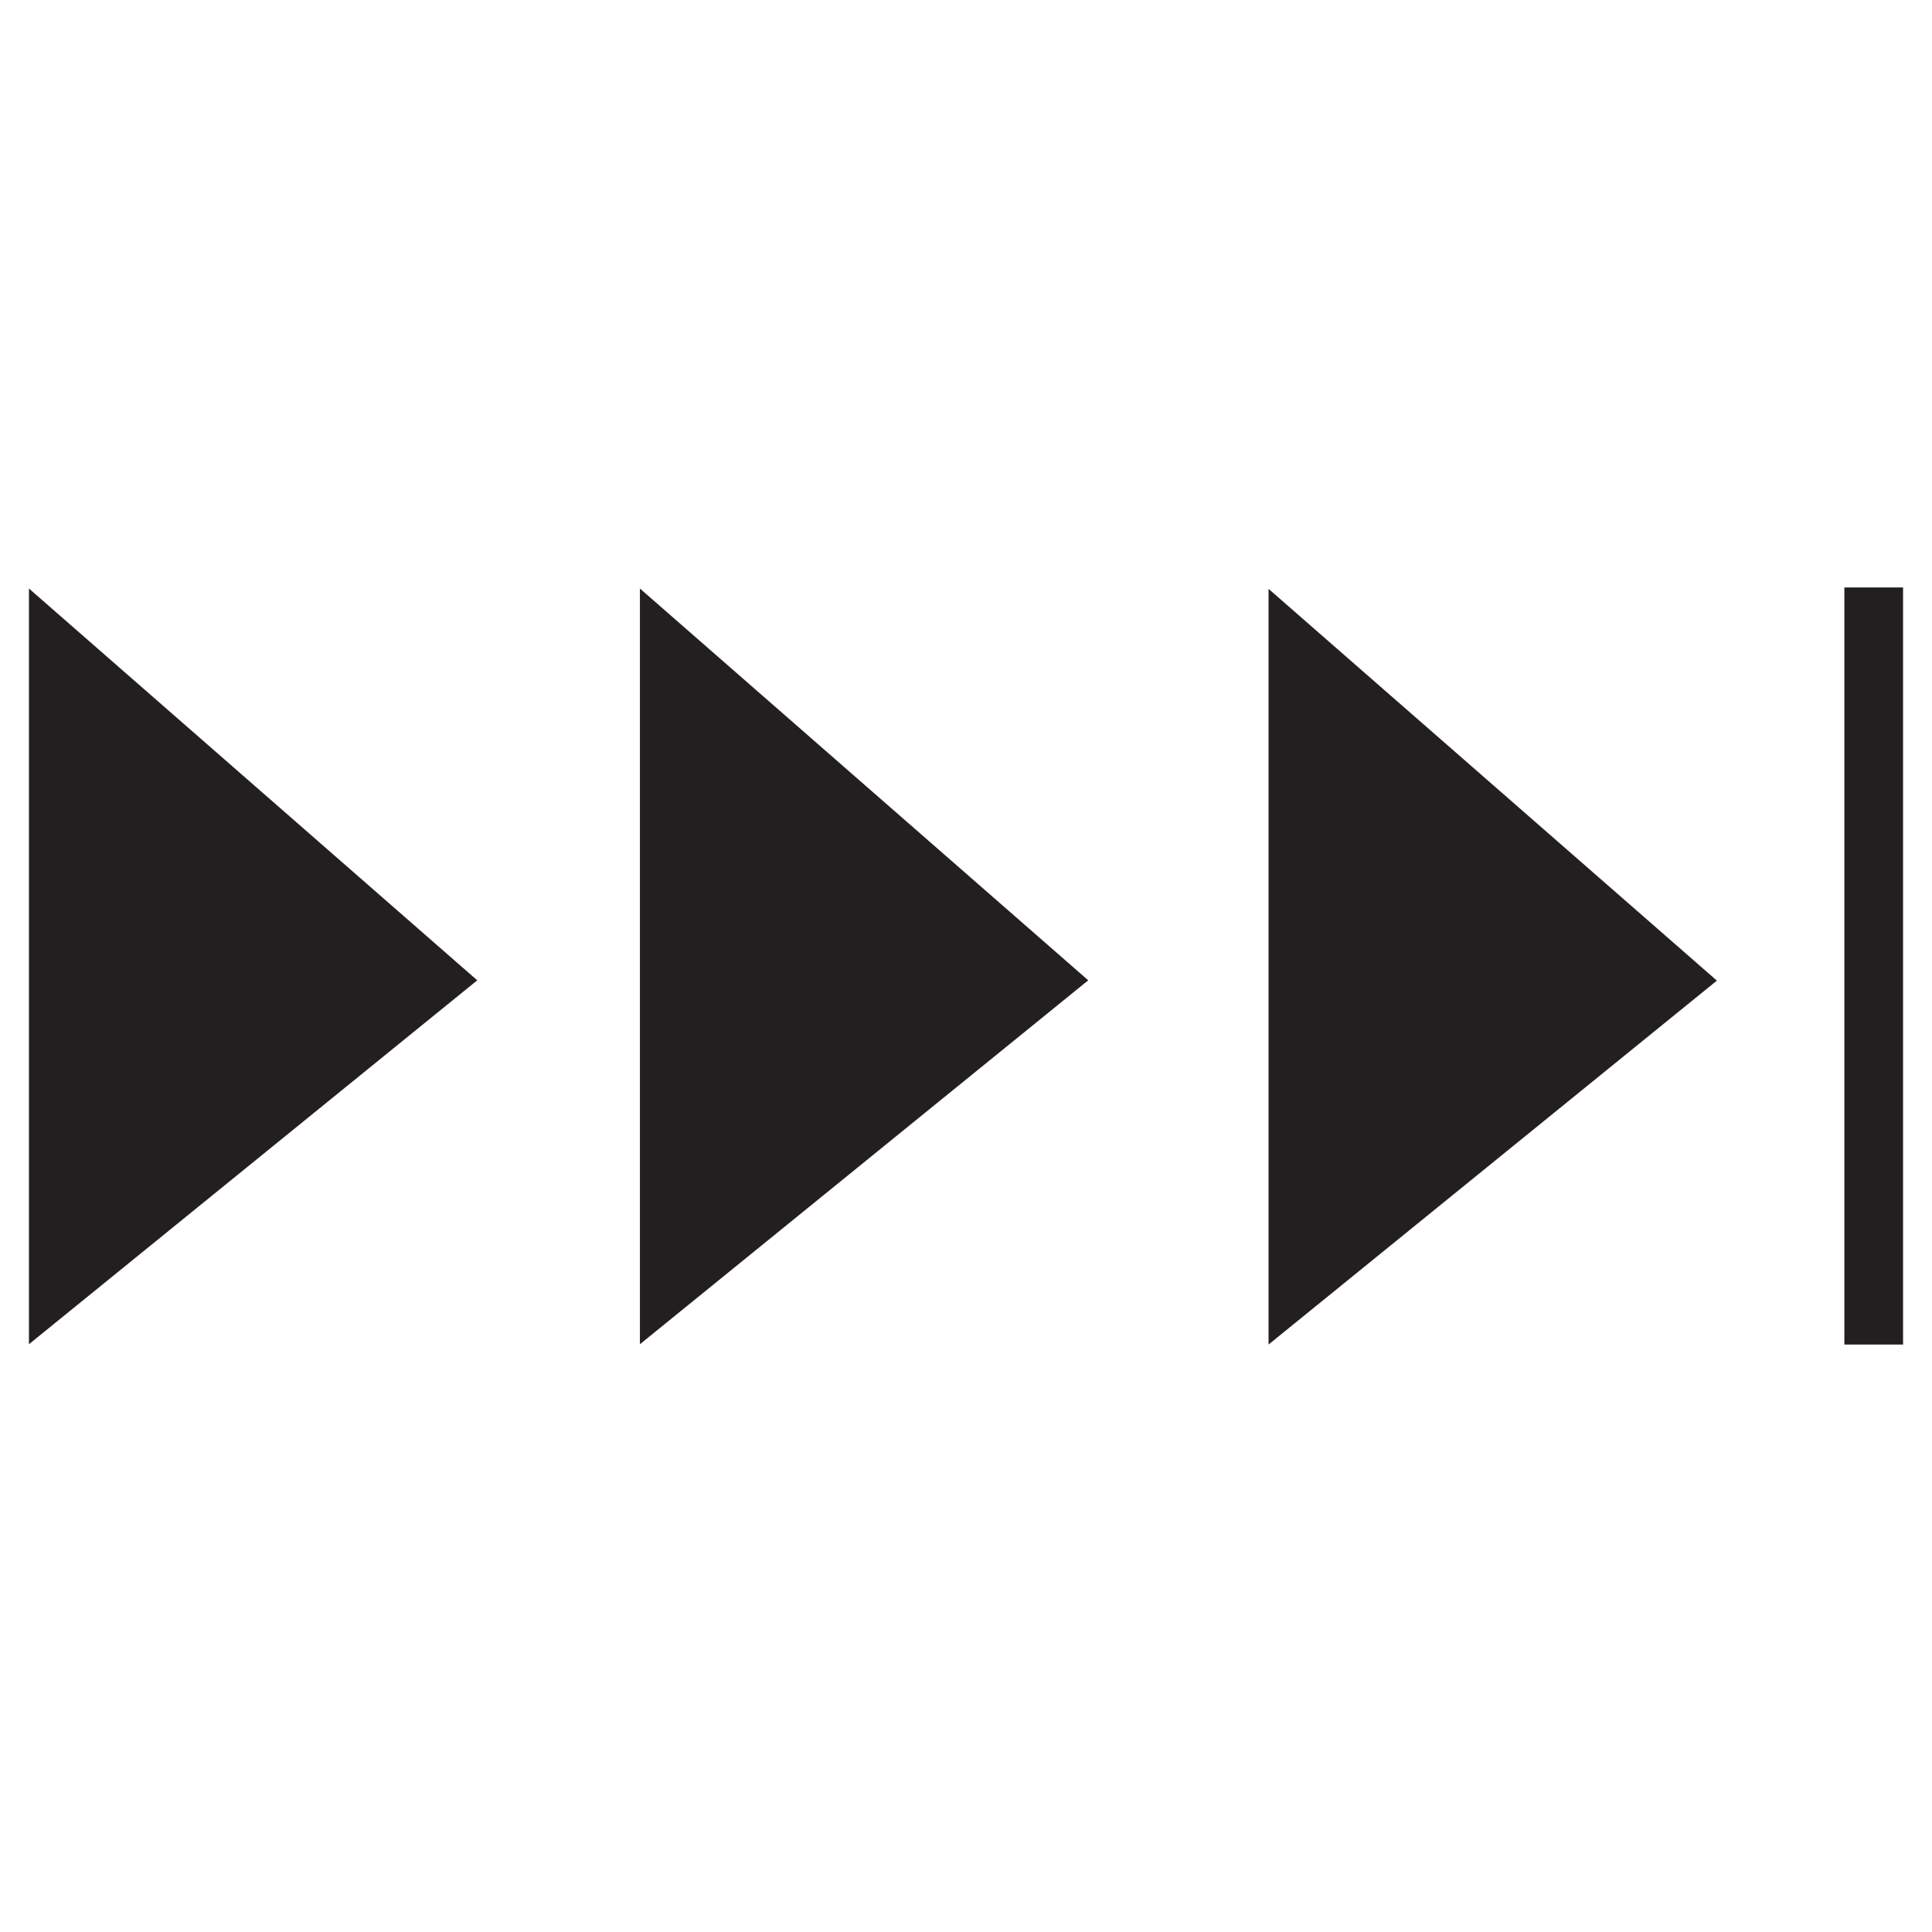 <?xml version="1.0" encoding="utf-8"?>
<!-- Generator: Adobe Illustrator 16.0.0, SVG Export Plug-In . SVG Version: 6.00 Build 0)  -->
<!DOCTYPE svg PUBLIC "-//W3C//DTD SVG 1.1//EN" "http://www.w3.org/Graphics/SVG/1.1/DTD/svg11.dtd">
<svg version="1.1" id="Layer_1" xmlns="http://www.w3.org/2000/svg" xmlns:xlink="http://www.w3.org/1999/xlink" x="0px" y="0px"
	 width="400px" height="400px" viewBox="0 0 100 100" enable-background="new 0 0 100 100" xml:space="preserve">
<polygon fill="#231F20" points="-289.913,70.234 -266.708,51.398 -289.913,31.121 "/>
<g>
	<polygon fill="#231F20" points="-219.56,70.234 -196.356,51.398 -219.56,31.121 	"/>
	<polygon fill="#231F20" points="-187.938,70.234 -164.731,51.398 -187.938,31.121 	"/>
</g>
<g>
	<polygon fill="#231F20" points="1.498,69.577 24.703,50.741 1.498,30.462 	"/>
	<polygon fill="#231F20" points="33.122,69.577 56.327,50.741 33.122,30.462 	"/>
	<polygon fill="#231F20" points="65.66,69.593 88.866,50.757 65.66,30.479 	"/>
	<rect x="95.464" y="30.407" fill="#231F20" width="3.038" height="39.186"/>
</g>
<g>
	<polygon fill="#231F20" points="-116.871,70.236 -93.667,51.4 -116.871,31.121 	"/>
	<polygon fill="#231F20" points="-85.248,70.236 -62.043,51.4 -85.248,31.121 	"/>
	<polygon fill="#231F20" points="-52.708,70.236 -29.504,51.4 -52.708,31.121 	"/>
</g>
<polygon fill="#231F20" points="-446.918,70.234 -470.122,51.398 -446.918,31.121 "/>
<g>
	<polygon fill="#231F20" points="-517.269,70.234 -540.474,51.398 -517.269,31.121 	"/>
	<polygon fill="#231F20" points="-548.892,70.234 -572.099,51.398 -548.892,31.121 	"/>
</g>
<g>
	<polygon fill="#231F20" points="-619.959,70.236 -643.163,51.4 -619.959,31.121 	"/>
	<polygon fill="#231F20" points="-651.582,70.236 -674.788,51.4 -651.582,31.121 	"/>
	<polygon fill="#231F20" points="-684.122,70.236 -707.327,51.4 -684.122,31.121 	"/>
</g>
<g>
	<polygon fill="#231F20" points="-738.502,70.236 -761.707,51.4 -738.502,31.121 	"/>
	<polygon fill="#231F20" points="-770.126,70.236 -793.331,51.4 -770.126,31.121 	"/>
	<polygon fill="#231F20" points="-802.666,70.252 -825.871,51.416 -802.666,31.137 	"/>
	<rect x="-835.506" y="31.066" fill="#231F20" width="3.038" height="39.186"/>
</g>
<g>
	<polygon fill="#231F20" points="-366.69,73.651 -341.458,53.17 -366.69,31.121 	"/>
	<polygon fill="#231F20" points="-370.362,73.651 -395.594,53.17 -370.362,31.121 	"/>
</g>
</svg>
